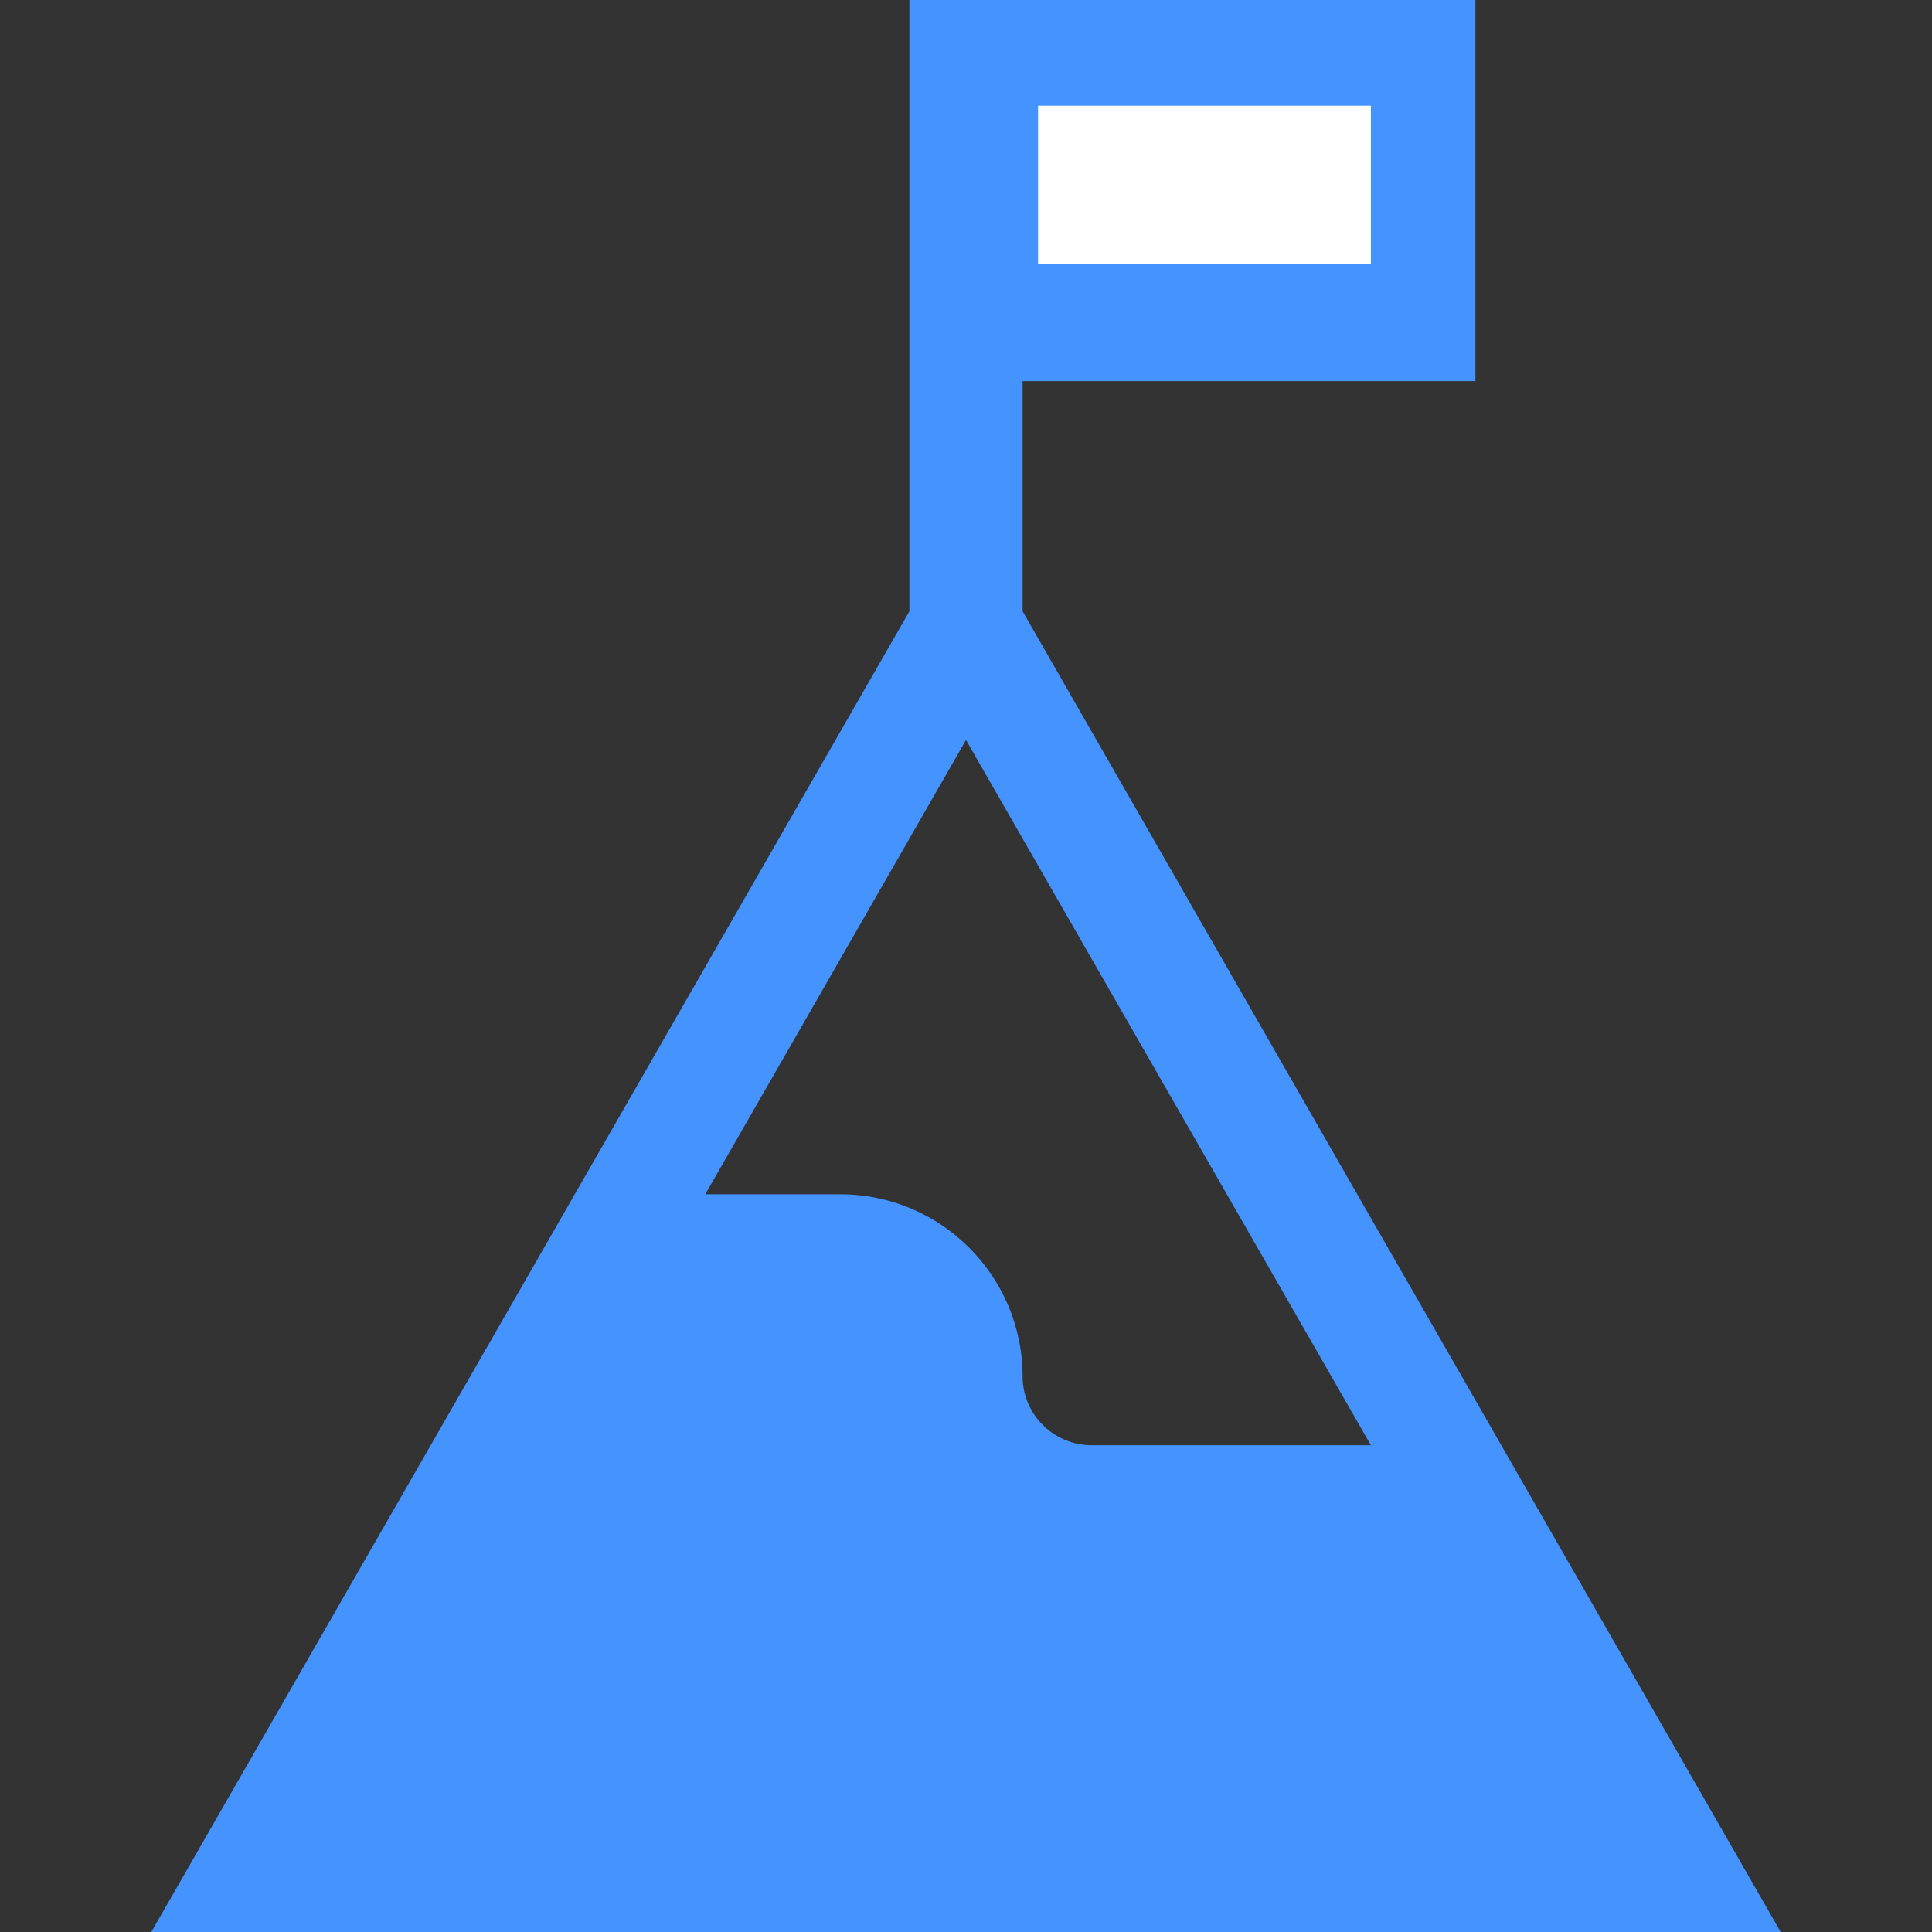<?xml version="1.0" encoding="utf-8"?>
<!-- Generator: Adobe Illustrator 23.0.0, SVG Export Plug-In . SVG Version: 6.00 Build 0)  -->
<svg version="1.1" id="Capa_1" xmlns="http://www.w3.org/2000/svg" xmlns:xlink="http://www.w3.org/1999/xlink" x="0px" y="0px"
	 viewBox="0 0 512 512" style="enable-background:new 0 0 512 512;" xml:space="preserve">
<rect x="0" y="0" width="512" height="512" fill="#333333" stroke="none"/>
<style type="text/css">
	.st0{fill:#4593FF;}
	.st1{fill:#FFFFFF;}
</style>
<g>
	<g>
		<path class="st0" d="M271,162v-61h120V0H241c0,17.5,0,144.1,0,162C229.6,181.9,47.3,499.4,40.1,512h431.8
			C346.6,293.7,272.3,164.3,271,162z M271,364.8c0-26.6-21.6-48.3-48.3-48.3h-35.8L256,196.1L363.3,383h-74
			C279.2,383,271,374.8,271,364.8z"/>
	</g>
</g>
<rect x="275.1" y="28" class="st1" width="88.2" height="42"/>
</svg>
